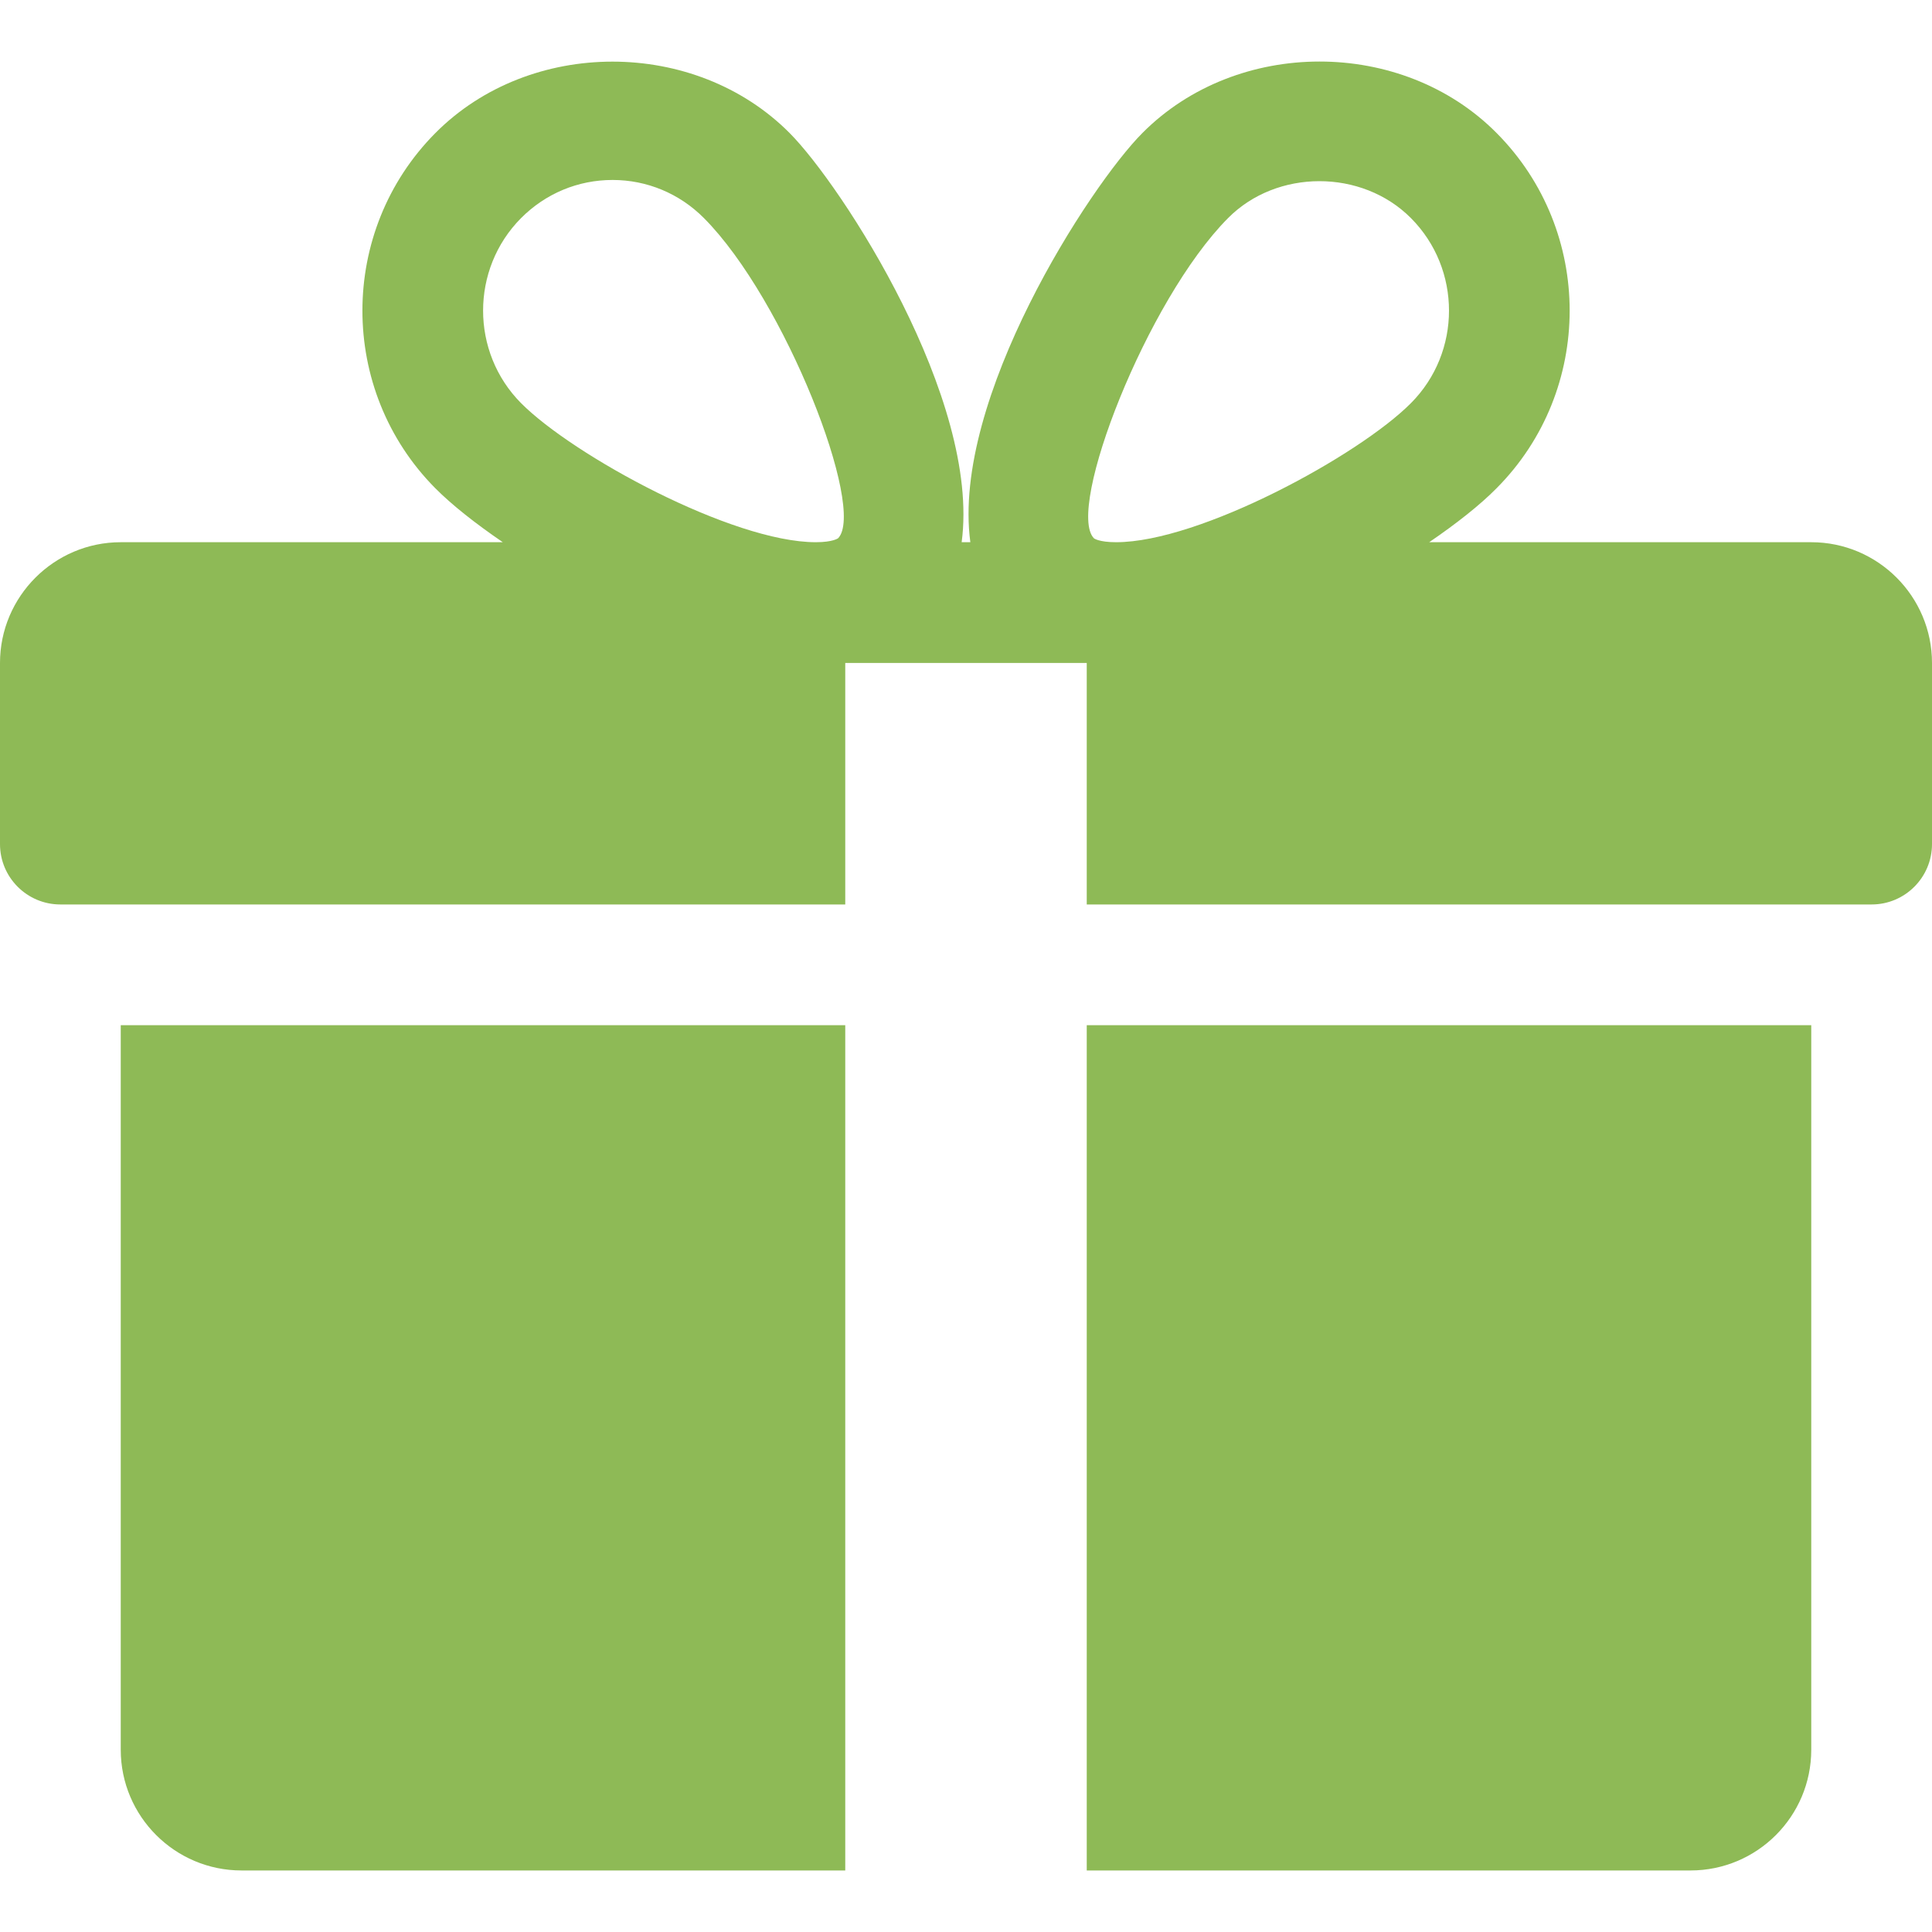 <?xml version="1.0" encoding="UTF-8"?> <svg xmlns="http://www.w3.org/2000/svg" xmlns:xlink="http://www.w3.org/1999/xlink" xmlns:svgjs="http://svgjs.com/svgjs" width="512" height="512" x="0" y="0" viewBox="0 0 512 512" style="enable-background:new 0 0 512 512" xml:space="preserve" class=""> <g> <g xmlns="http://www.w3.org/2000/svg"> <g> <path d="M32,271.692v192c0,17.664,14.368,32,32,32h160v-224H32z" fill="#8eba56" data-original="#000000" class=""></path> </g> </g> <g xmlns="http://www.w3.org/2000/svg"> <g> <path d="M480,143.692H378.752c7.264-4.96,13.504-9.888,17.856-14.304c25.824-25.952,25.824-68.192,0-94.144 c-25.088-25.28-68.8-25.216-93.856,0c-13.888,13.92-50.688,70.592-45.6,108.448h-2.304c5.056-37.856-31.744-94.528-45.6-108.448 c-25.088-25.216-68.8-25.216-93.856,0C89.6,61.196,89.6,103.436,115.36,129.388c4.384,4.416,10.624,9.344,17.888,14.304H32 c-17.632,0-32,14.368-32,32v48c0,8.832,7.168,16,16,16h208v-64h64v64h208c8.832,0,16-7.168,16-16v-48 C512,158.06,497.664,143.692,480,143.692z M222.112,142.636c0,0-1.344,1.056-5.92,1.056c-22.112,0-64.32-22.976-78.112-36.864 c-13.408-13.504-13.408-35.52,0-49.024c6.496-6.528,15.104-10.112,24.256-10.112c9.12,0,17.728,3.584,24.224,10.112 C208.128,79.5,229.568,134.924,222.112,142.636z M295.776,143.692c-4.544,0-5.888-1.024-5.888-1.056 c-7.456-7.712,13.984-63.136,35.552-84.832c12.896-13.024,35.456-13.088,48.48,0c13.44,13.504,13.44,35.52,0,49.024 C360.128,120.716,317.92,143.692,295.776,143.692z" fill="#8eba56" data-original="#000000" class=""></path> </g> </g> <g xmlns="http://www.w3.org/2000/svg"> <g> <path d="M288,271.692v224h160c17.664,0,32-14.336,32-32v-192H288z" fill="#8eba56" data-original="#000000" class=""></path> </g> </g> <g xmlns="http://www.w3.org/2000/svg"> </g> <g xmlns="http://www.w3.org/2000/svg"> </g> <g xmlns="http://www.w3.org/2000/svg"> </g> <g xmlns="http://www.w3.org/2000/svg"> </g> <g xmlns="http://www.w3.org/2000/svg"> </g> <g xmlns="http://www.w3.org/2000/svg"> </g> <g xmlns="http://www.w3.org/2000/svg"> </g> <g xmlns="http://www.w3.org/2000/svg"> </g> <g xmlns="http://www.w3.org/2000/svg"> </g> <g xmlns="http://www.w3.org/2000/svg"> </g> <g xmlns="http://www.w3.org/2000/svg"> </g> <g xmlns="http://www.w3.org/2000/svg"> </g> <g xmlns="http://www.w3.org/2000/svg"> </g> <g xmlns="http://www.w3.org/2000/svg"> </g> <g xmlns="http://www.w3.org/2000/svg"> </g> </g> </svg> 